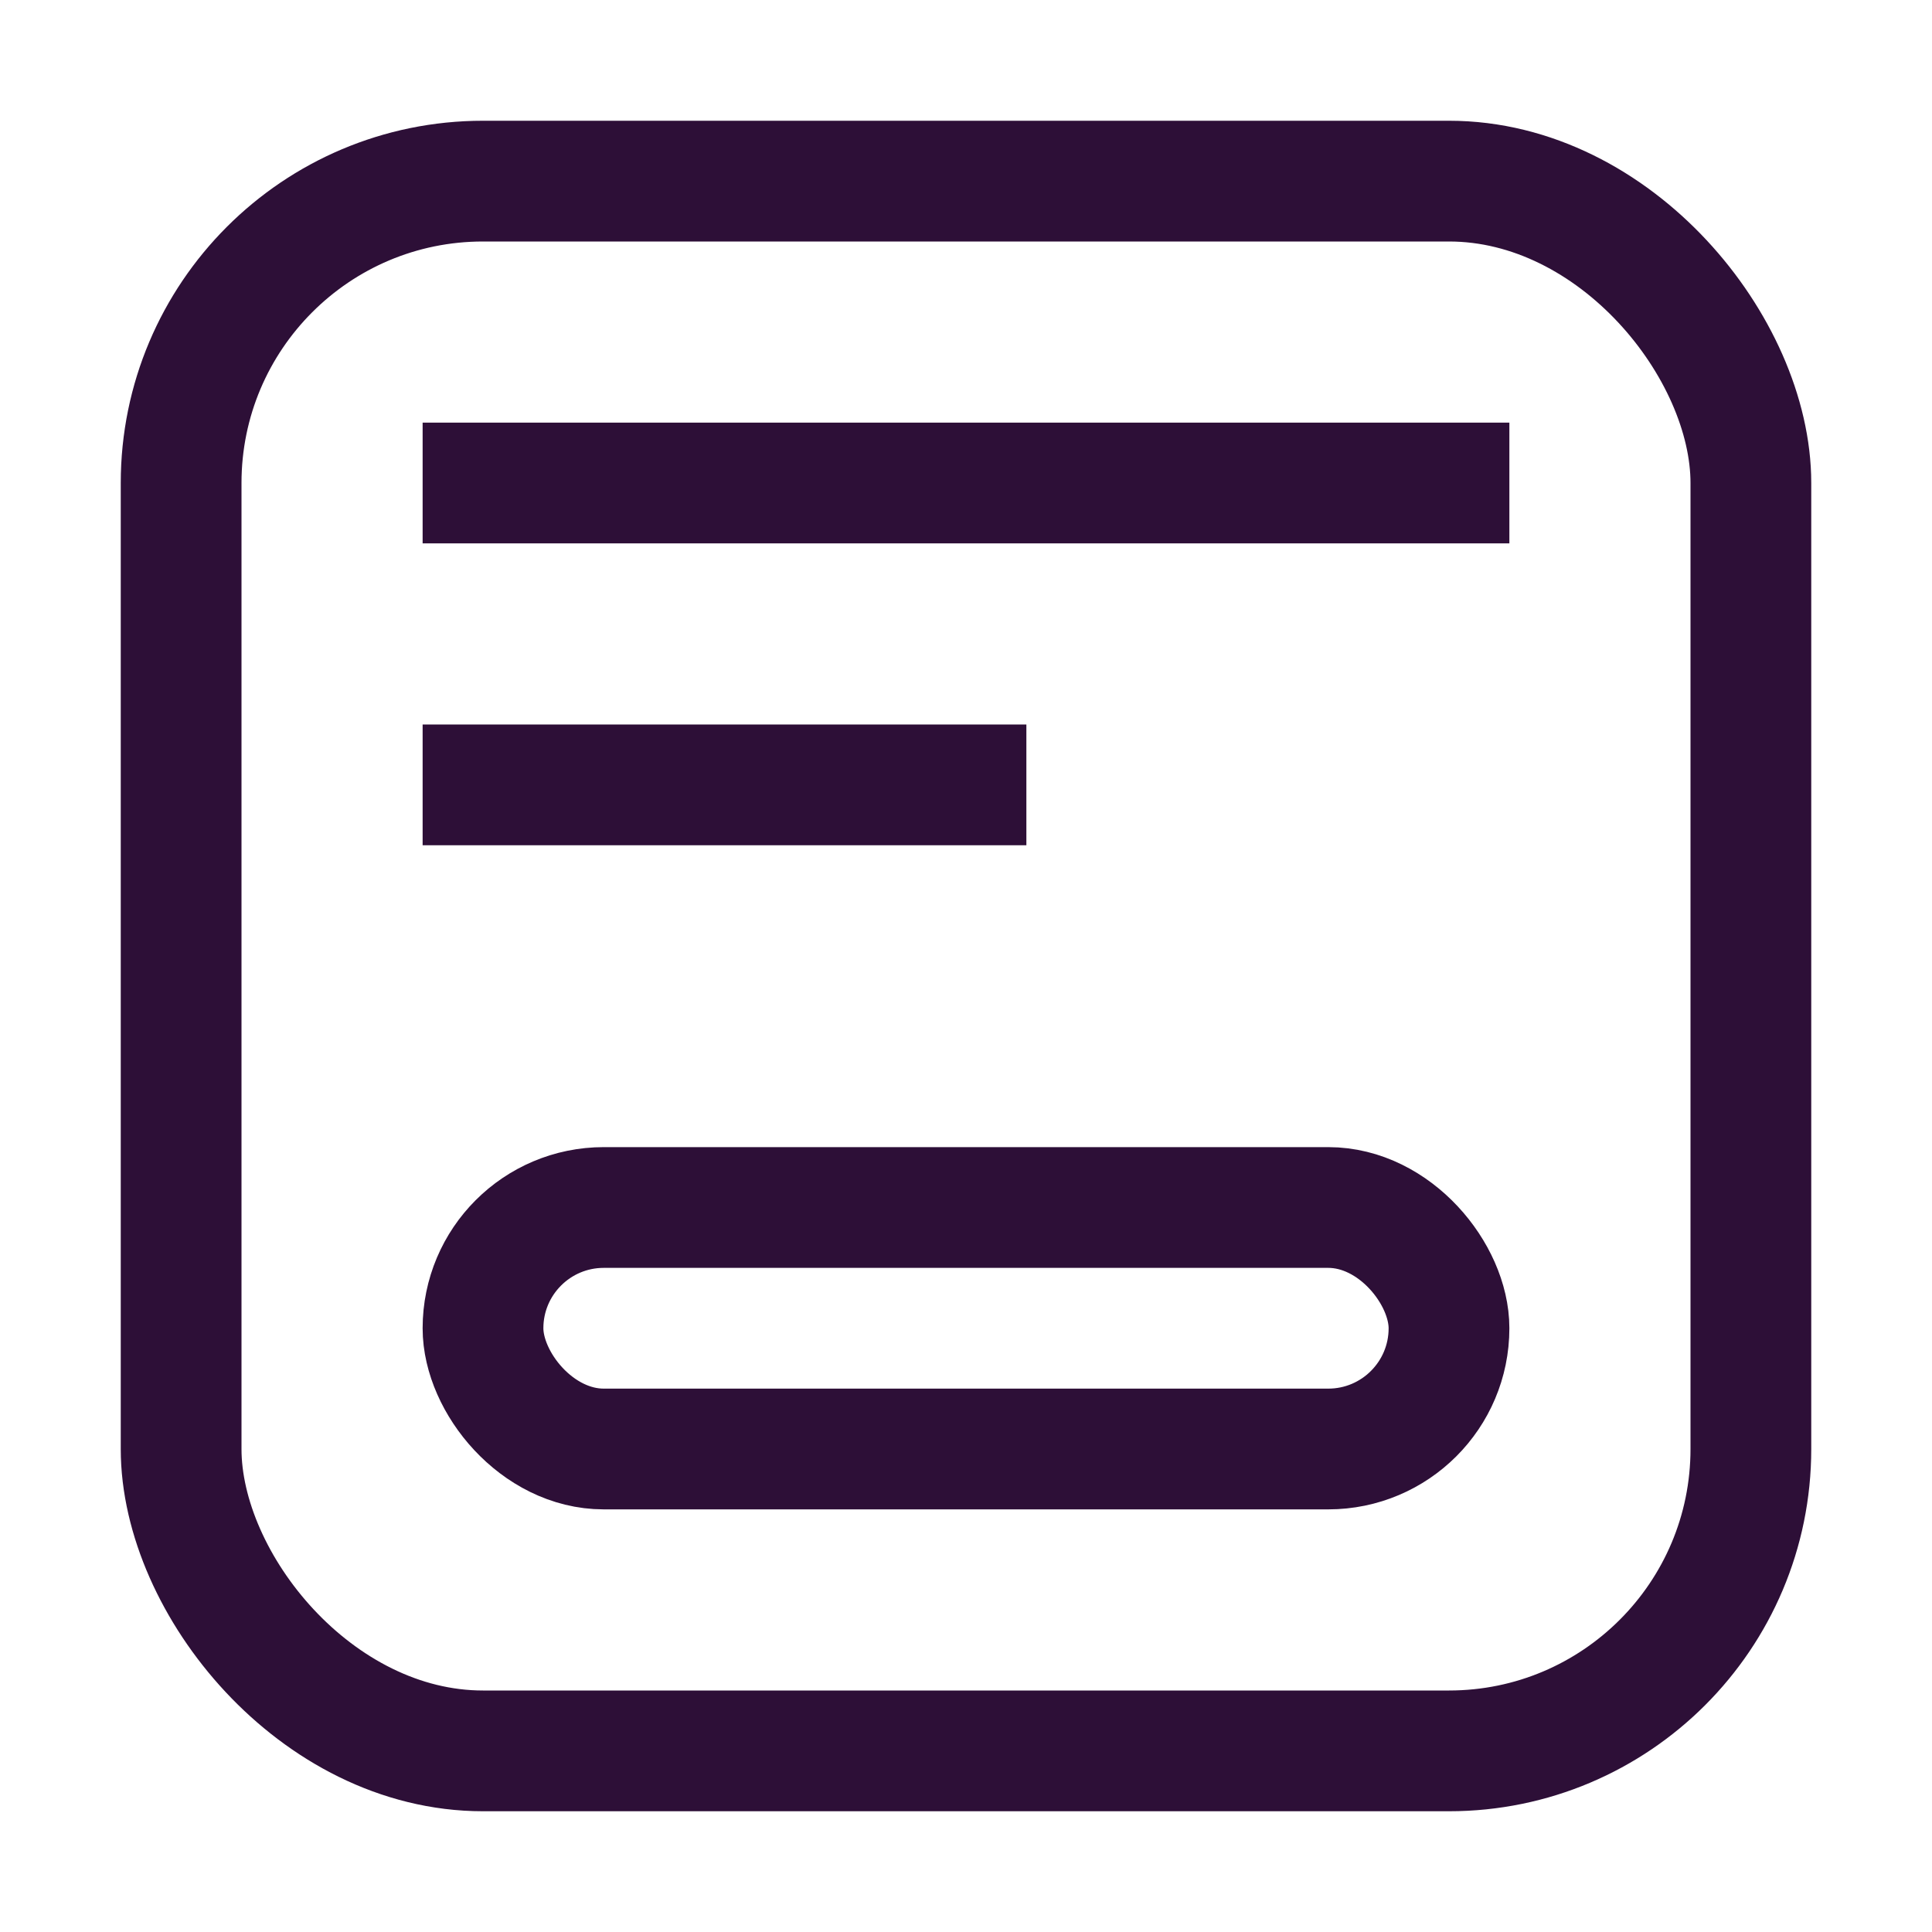 <svg width="32" height="32" viewBox="0 0 32 32" fill="none" xmlns="http://www.w3.org/2000/svg">
<g id="Icon">
<rect id="Rectangle 5316" x="3" y="3" width="26" height="26" rx="5" stroke="#2D0F37" stroke-width="2"/>
<rect id="Rectangle 5335" x="8" y="20" width="16" height="4" rx="2" stroke="#2D0F37" stroke-width="2"/>
<rect id="Rectangle 5336" x="7" y="12" width="10" height="2" fill="#2D0F37"/>
<rect id="Rectangle 5337" x="7" y="7" width="18" height="2" fill="#2D0F37"/>
</g>
</svg>
